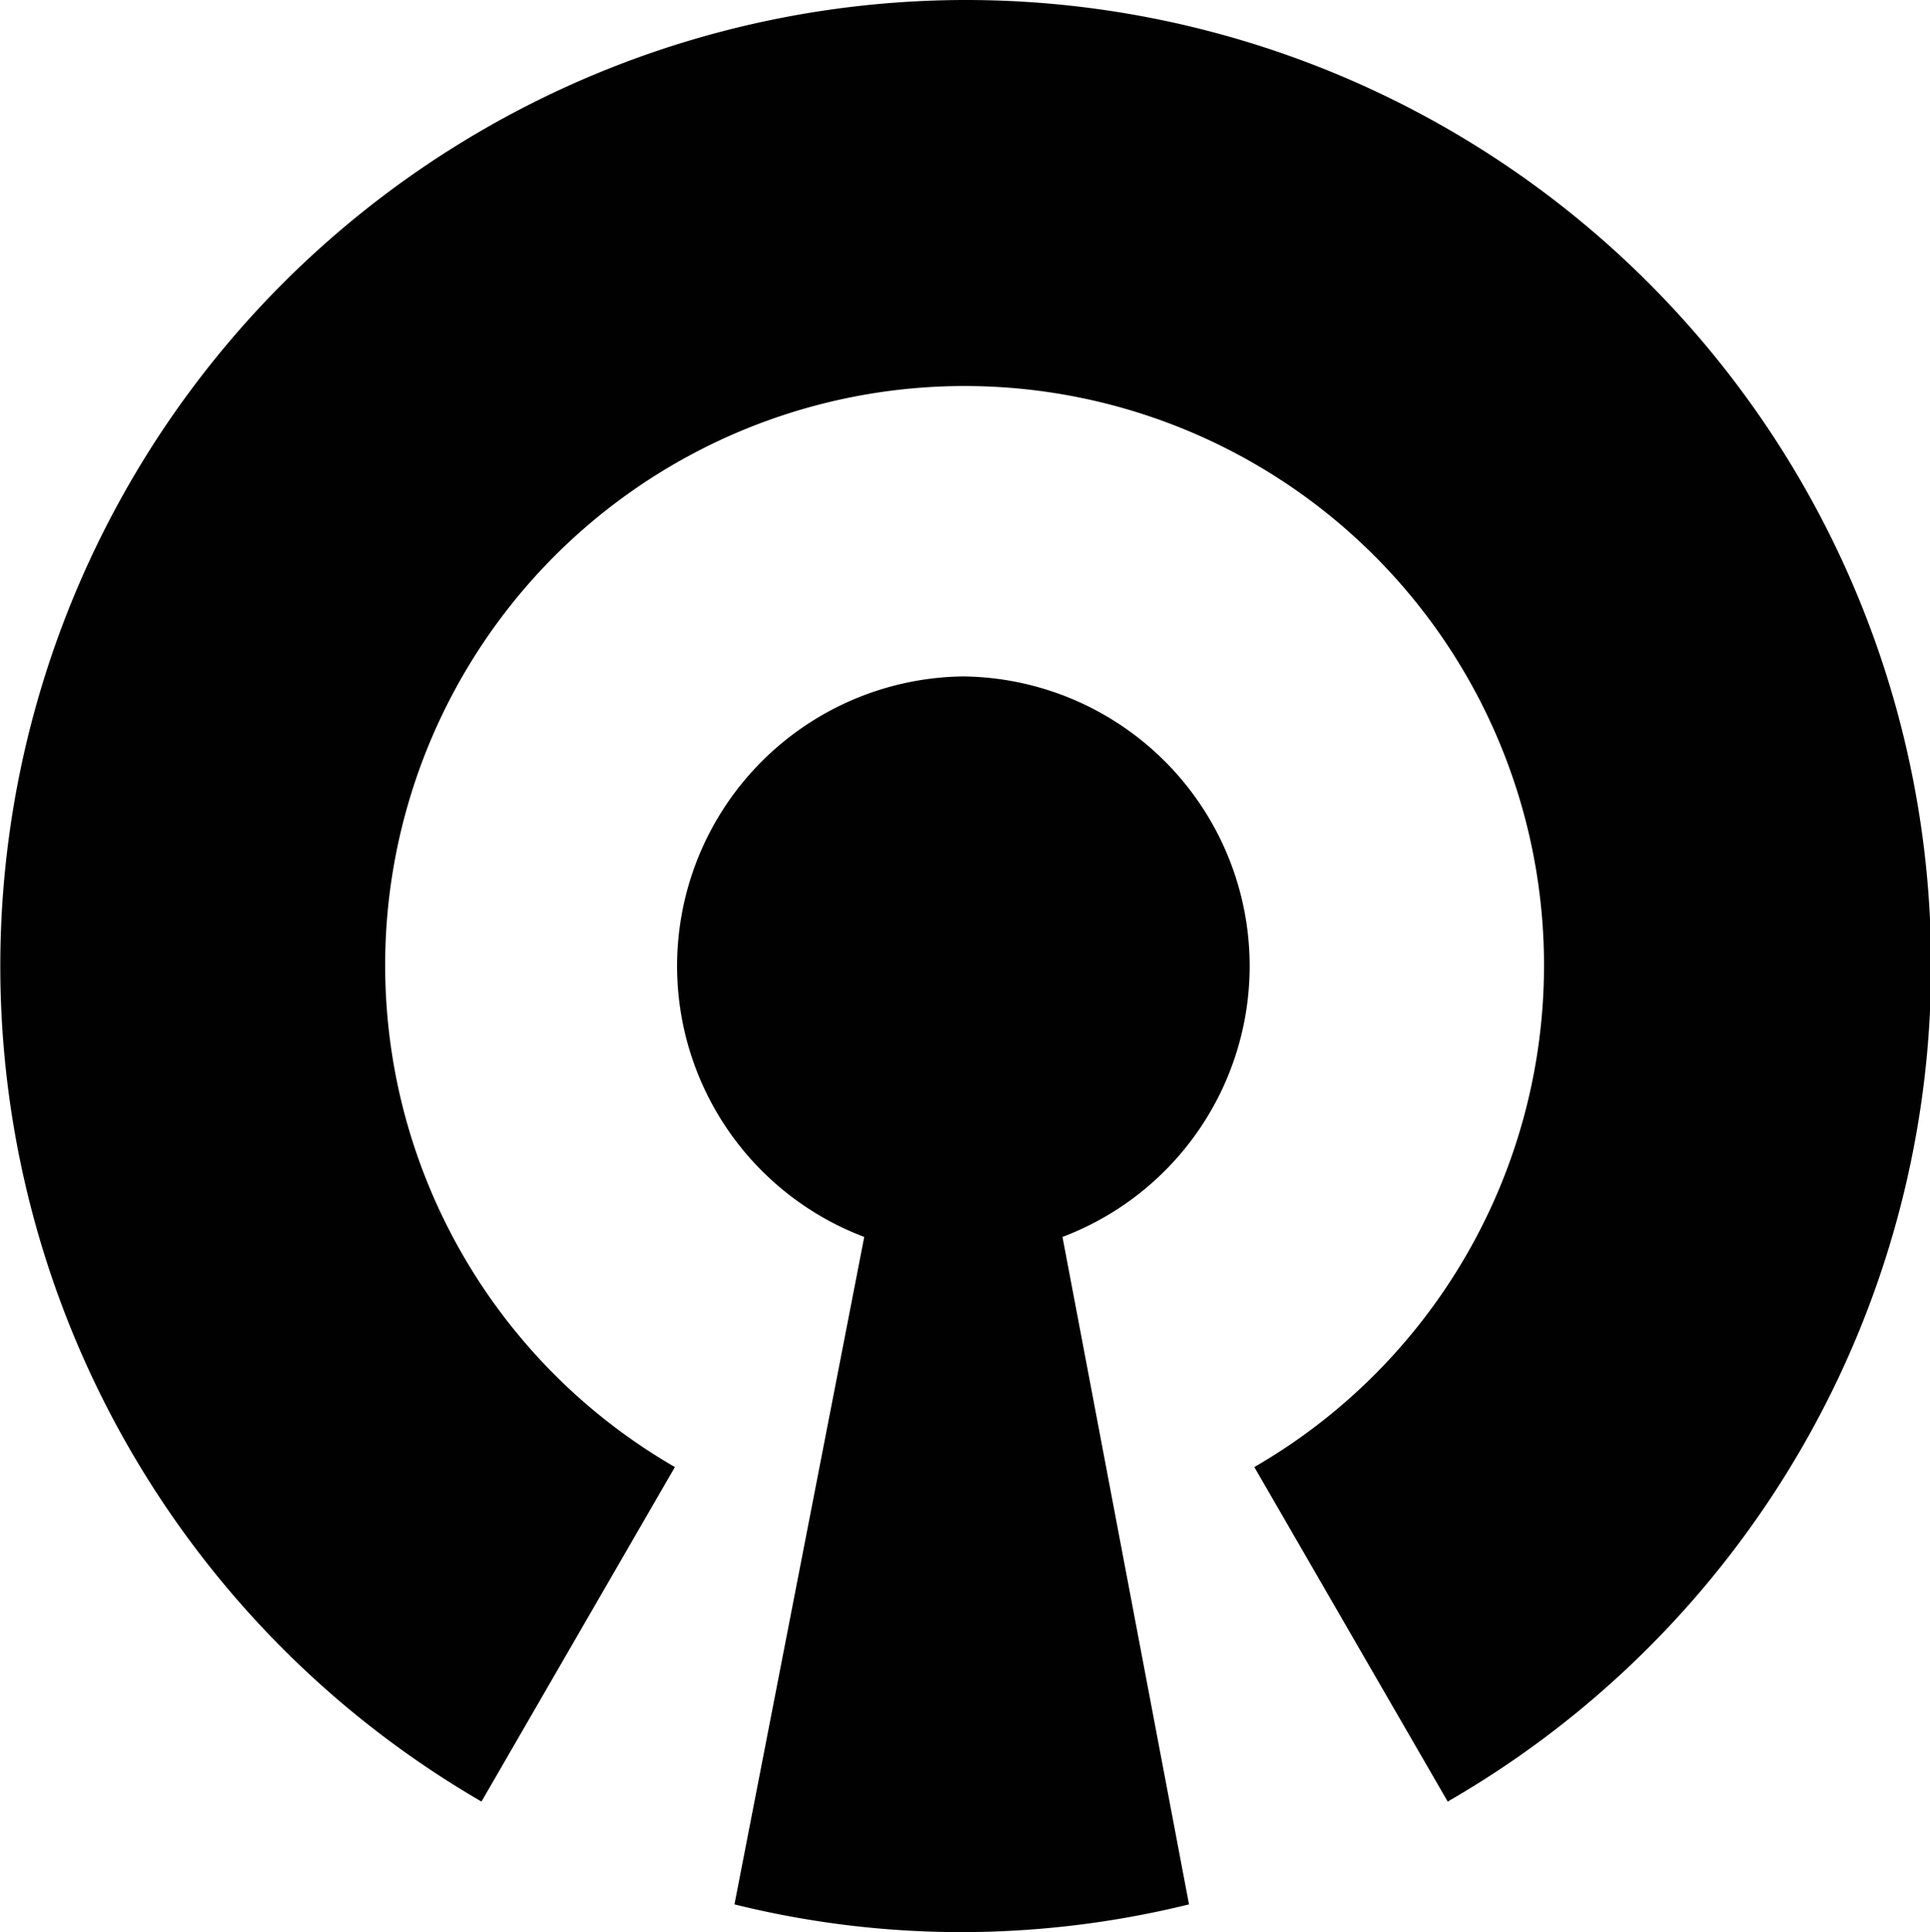 <?xml version="1.0" encoding="UTF-8"?> <svg xmlns="http://www.w3.org/2000/svg" id="Layer_1" data-name="Layer 1" width="23.65" height="23.68" viewBox="0 0 23.65 23.68"><defs><style> .cls-1 { fill: #010101; } </style></defs><title>VPN</title><path class="cls-1" d="M11.82.32A11.84,11.84,0,0,0,5.9,22.4l2.37-4.1a7.1,7.1,0,1,1,7.1,0l2.37,4.1A11.83,11.83,0,0,0,11.82.32Zm0,8.29a3.55,3.55,0,0,0-1.23,6.87L9,23.66a11.57,11.57,0,0,0,2.78.34,11.71,11.71,0,0,0,2.79-.34l-1.55-8.18a3.55,3.55,0,0,0-1.24-6.87Z" transform="translate(0 -0.32)"></path></svg> 